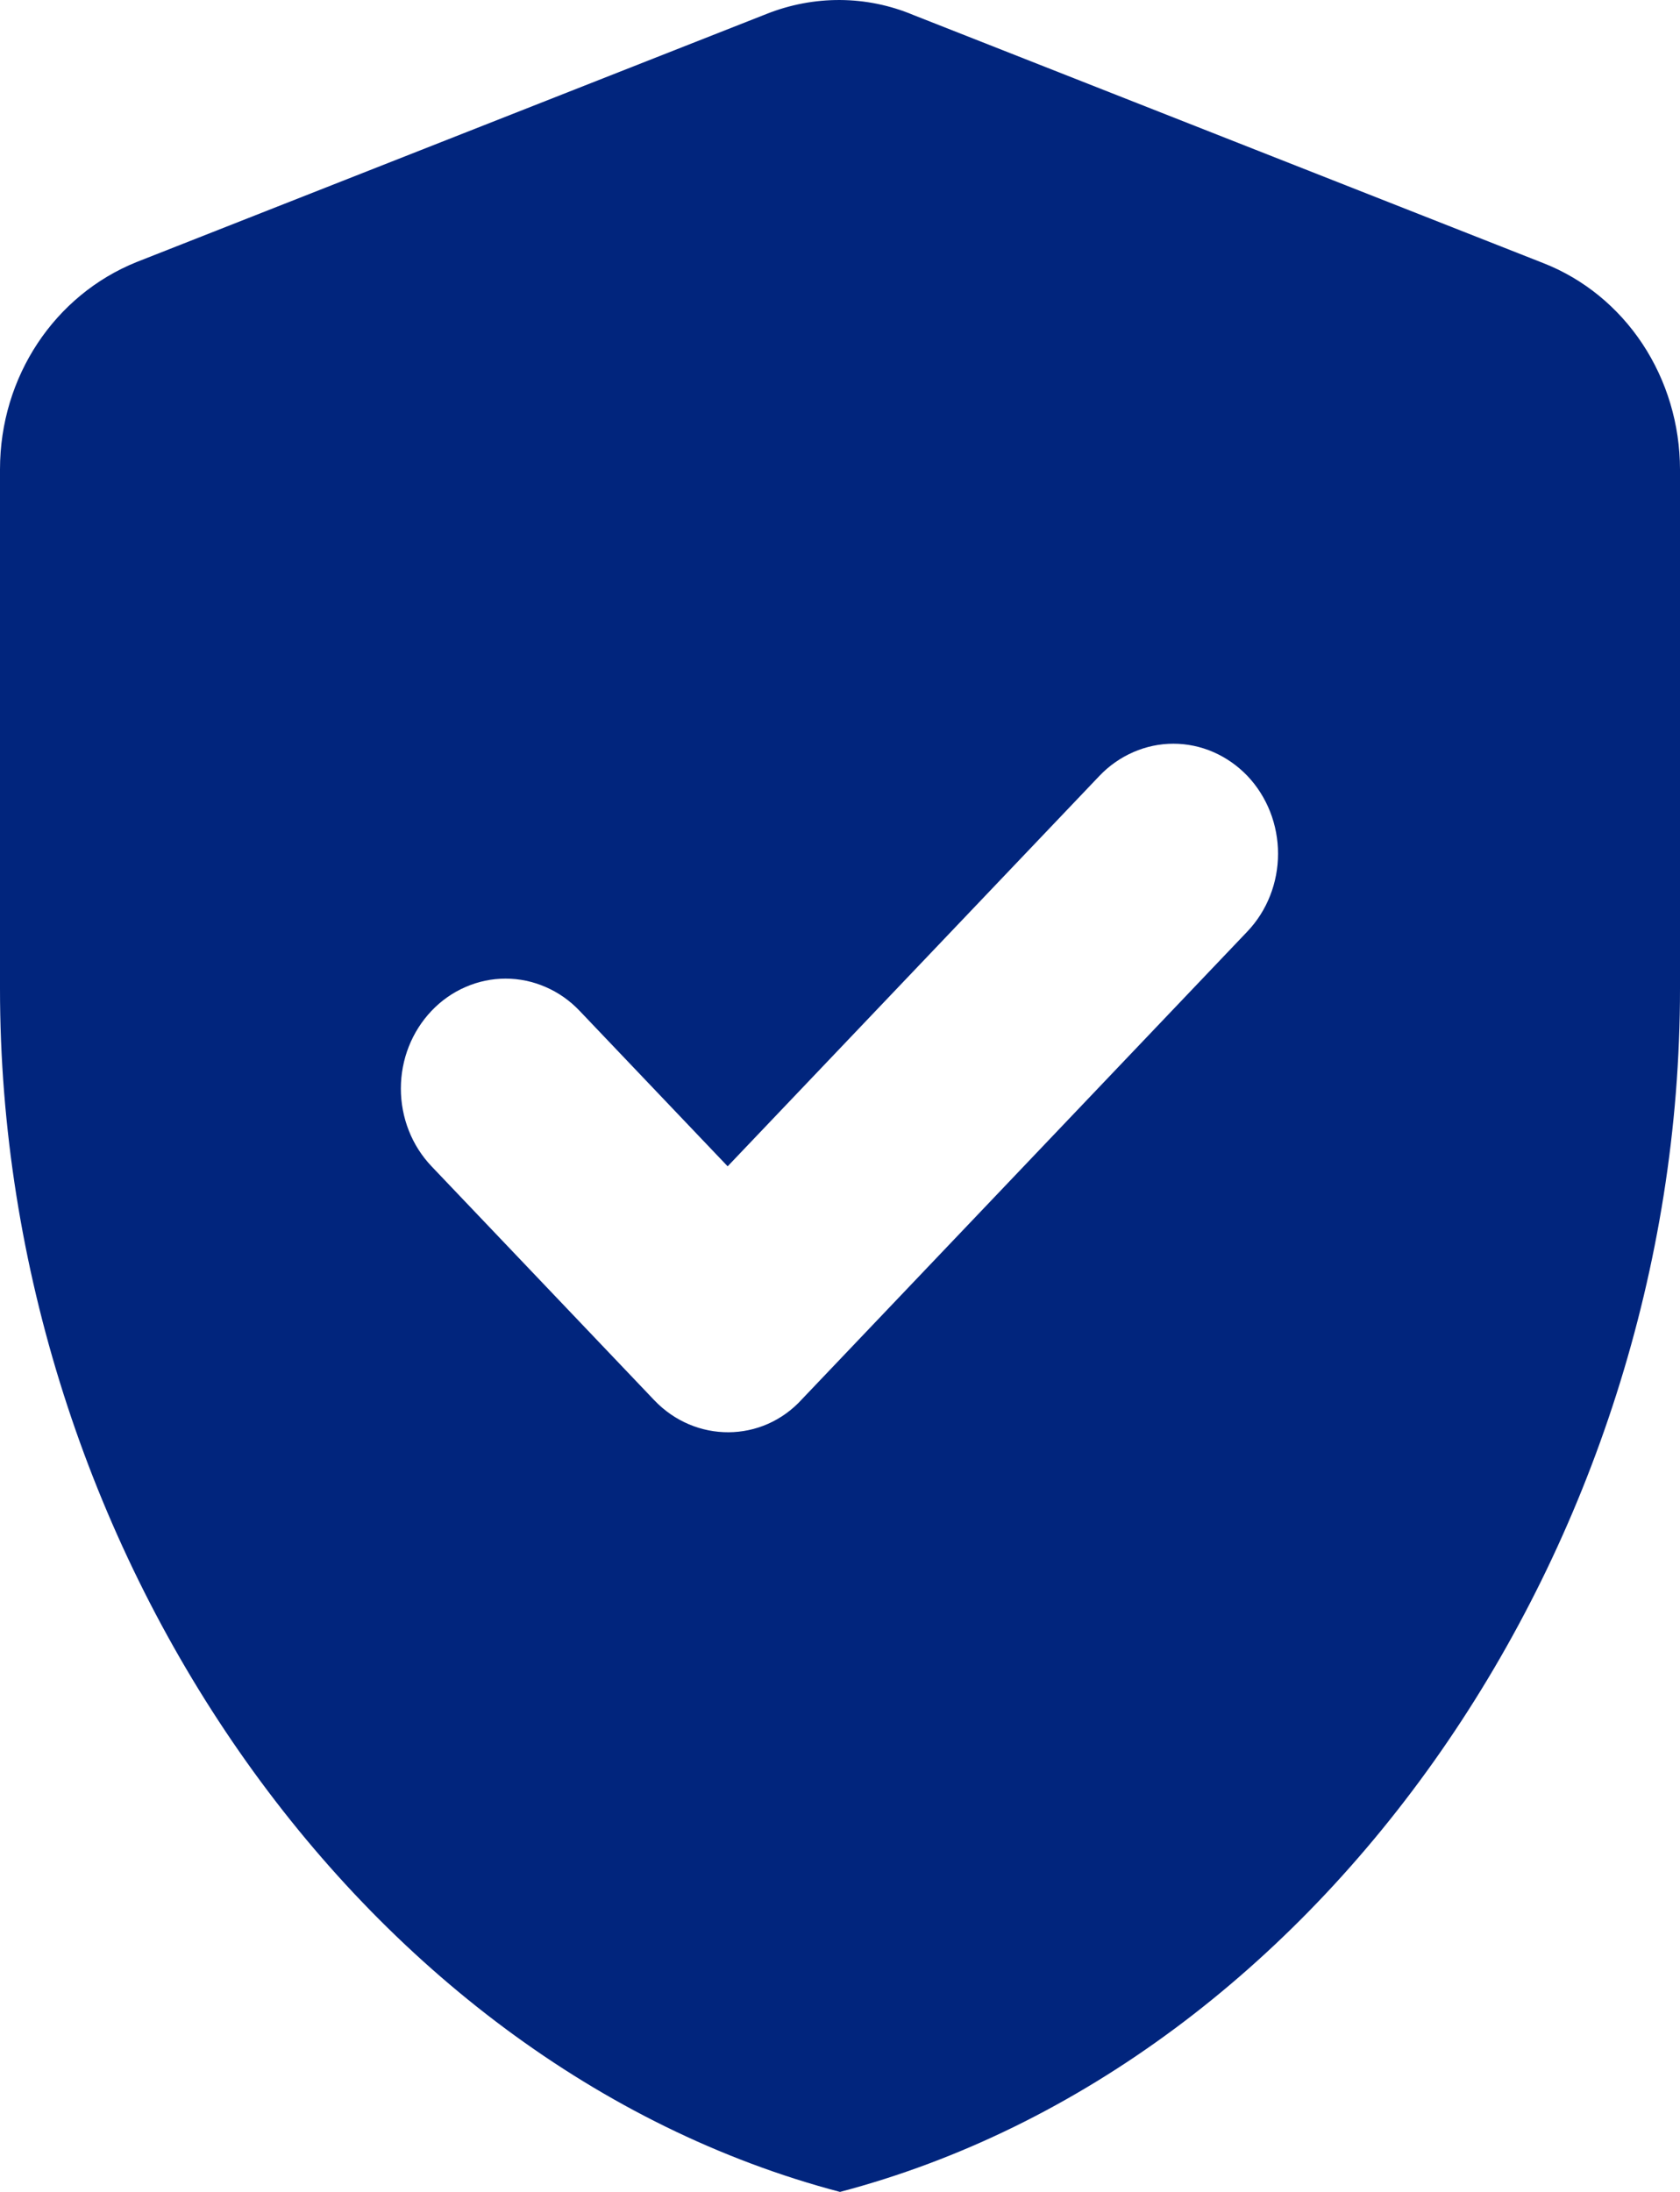 <svg width="23" height="30" viewBox="0 0 23 30" fill="none" xmlns="http://www.w3.org/2000/svg">
<path d="M10.494 0.191L1.869 3.587C0.748 4.039 0 5.156 0 6.424V13.533C0 21.155 4.902 28.264 11.5 30C18.098 28.264 23 21.155 23 13.533V6.424C22.999 5.81 22.82 5.211 22.486 4.706C22.152 4.202 21.679 3.817 21.131 3.602L12.506 0.206C11.859 -0.066 11.141 -0.066 10.494 0.191ZM8.956 19.163L5.908 15.963C5.775 15.823 5.669 15.658 5.597 15.475C5.525 15.292 5.488 15.097 5.488 14.899C5.488 14.701 5.525 14.506 5.597 14.323C5.669 14.141 5.775 13.975 5.908 13.835C6.041 13.695 6.199 13.584 6.373 13.509C6.547 13.433 6.733 13.394 6.922 13.394C7.11 13.394 7.296 13.433 7.47 13.509C7.644 13.584 7.802 13.695 7.935 13.835L9.962 15.963L15.051 10.62C15.184 10.48 15.342 10.37 15.516 10.294C15.69 10.218 15.876 10.179 16.064 10.179C16.252 10.179 16.439 10.218 16.613 10.294C16.786 10.37 16.944 10.48 17.078 10.62C17.211 10.76 17.316 10.926 17.388 11.108C17.46 11.291 17.497 11.487 17.497 11.684C17.497 11.882 17.46 12.078 17.388 12.26C17.316 12.443 17.211 12.608 17.078 12.748L10.982 19.148C10.436 19.752 9.516 19.752 8.956 19.163Z" fill="#01257D"/>
</svg>
